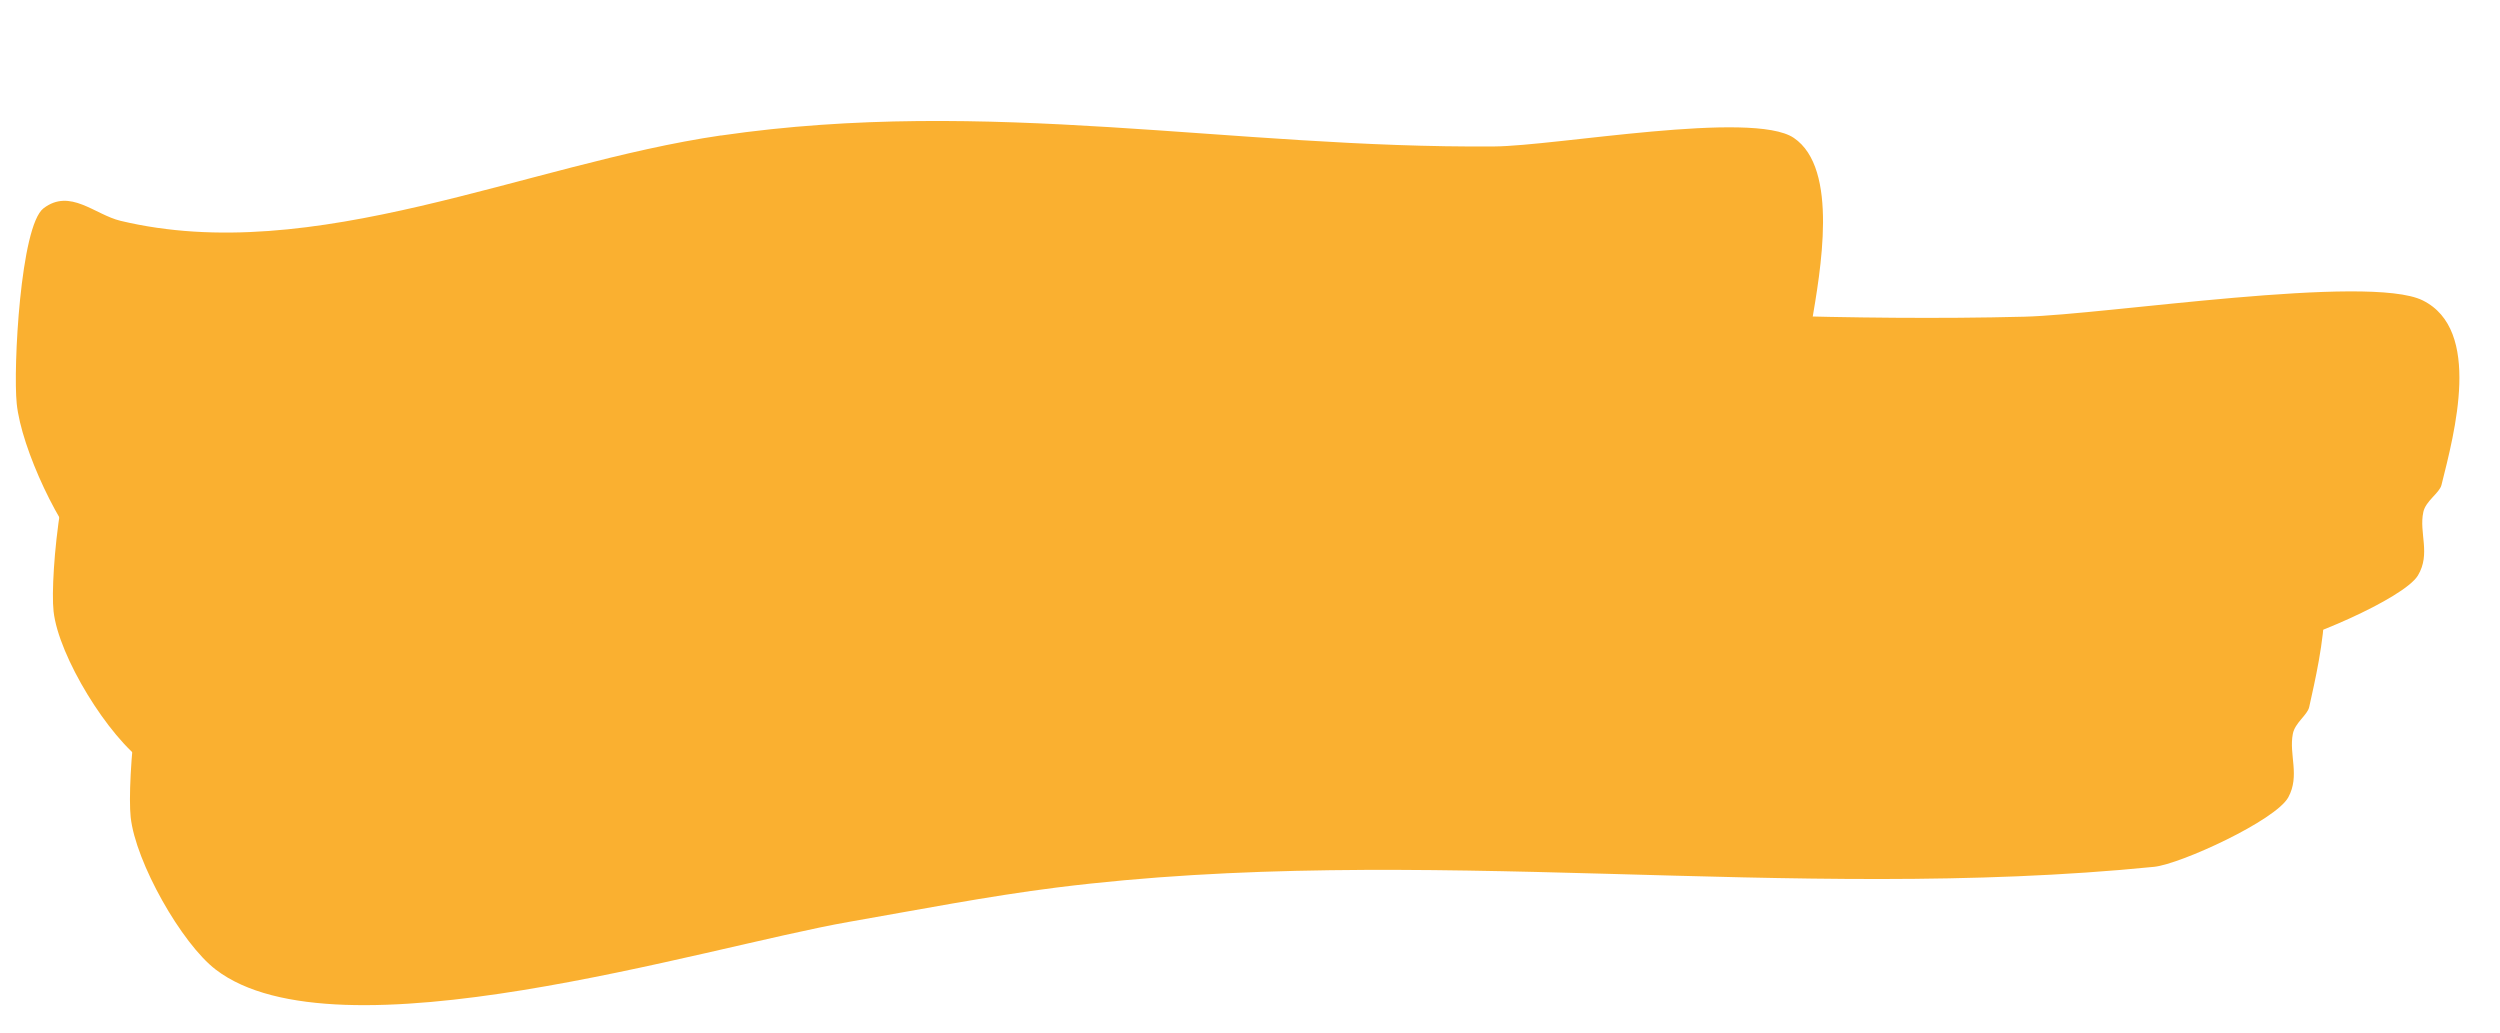 <svg width="138" height="57" viewBox="0 0 138 57" fill="none" xmlns="http://www.w3.org/2000/svg">
<path d="M39.798 7.481C54.589 5.328 67.972 8.198 82.486 8.084C85.892 8.059 96.742 6.075 99.017 7.611C101.527 9.307 100.483 14.988 99.999 17.861C99.927 18.304 99.36 18.724 99.274 19.34C99.108 20.491 99.637 21.655 99.119 22.849C98.558 24.127 94.259 26.473 93.062 26.601C76.545 28.339 59.629 24.655 43.109 26.901C40.02 27.324 36.781 28.038 33.698 28.642C27.082 29.948 10.489 36.032 4.911 30.798C3.339 29.324 1.178 24.781 0.923 22.28C0.722 20.329 1.128 12.471 2.403 11.498C3.87 10.378 5.228 11.848 6.656 12.19C17.33 14.742 29.068 9.04 39.801 7.476L39.798 7.481Z" fill="#FAB030"/>
<path d="M55.016 17.988C74.733 15.458 92.448 17.972 111.743 17.482C116.272 17.368 130.746 15.109 133.731 16.581C137.022 18.206 135.487 23.895 134.77 26.771C134.662 27.215 133.898 27.648 133.768 28.264C133.516 29.416 134.19 30.562 133.47 31.765C132.691 33.054 126.915 35.503 125.322 35.662C103.321 37.823 80.932 34.59 58.914 37.258C54.796 37.759 50.473 38.554 46.359 39.237C37.531 40.71 15.316 47.204 8.038 42.132C5.987 40.704 3.231 36.232 2.957 33.746C2.741 31.806 3.485 23.965 5.205 22.962C7.184 21.808 8.951 23.238 10.84 23.541C24.963 25.807 40.713 19.82 55.021 17.983L55.016 17.988Z" fill="#FAB030"/>
<path d="M54.62 29.708C72.597 27.313 88.782 29.945 106.39 29.586C110.522 29.503 123.716 27.343 126.451 28.834C129.466 30.481 128.103 36.157 127.468 39.027C127.373 39.469 126.678 39.897 126.564 40.512C126.342 41.661 126.964 42.811 126.316 44.009C125.613 45.292 120.359 47.701 118.906 47.849C98.84 49.859 78.384 46.477 58.307 48.994C54.553 49.467 50.612 50.232 46.862 50.887C38.815 52.299 18.584 58.639 11.908 53.521C10.025 52.08 7.48 47.592 7.213 45.105C7.003 43.165 7.628 35.333 9.192 34.342C10.99 33.202 12.613 34.643 14.338 34.959C27.244 37.32 41.578 31.442 54.624 29.702L54.62 29.708Z" fill="#FAB030"/>
</svg>
